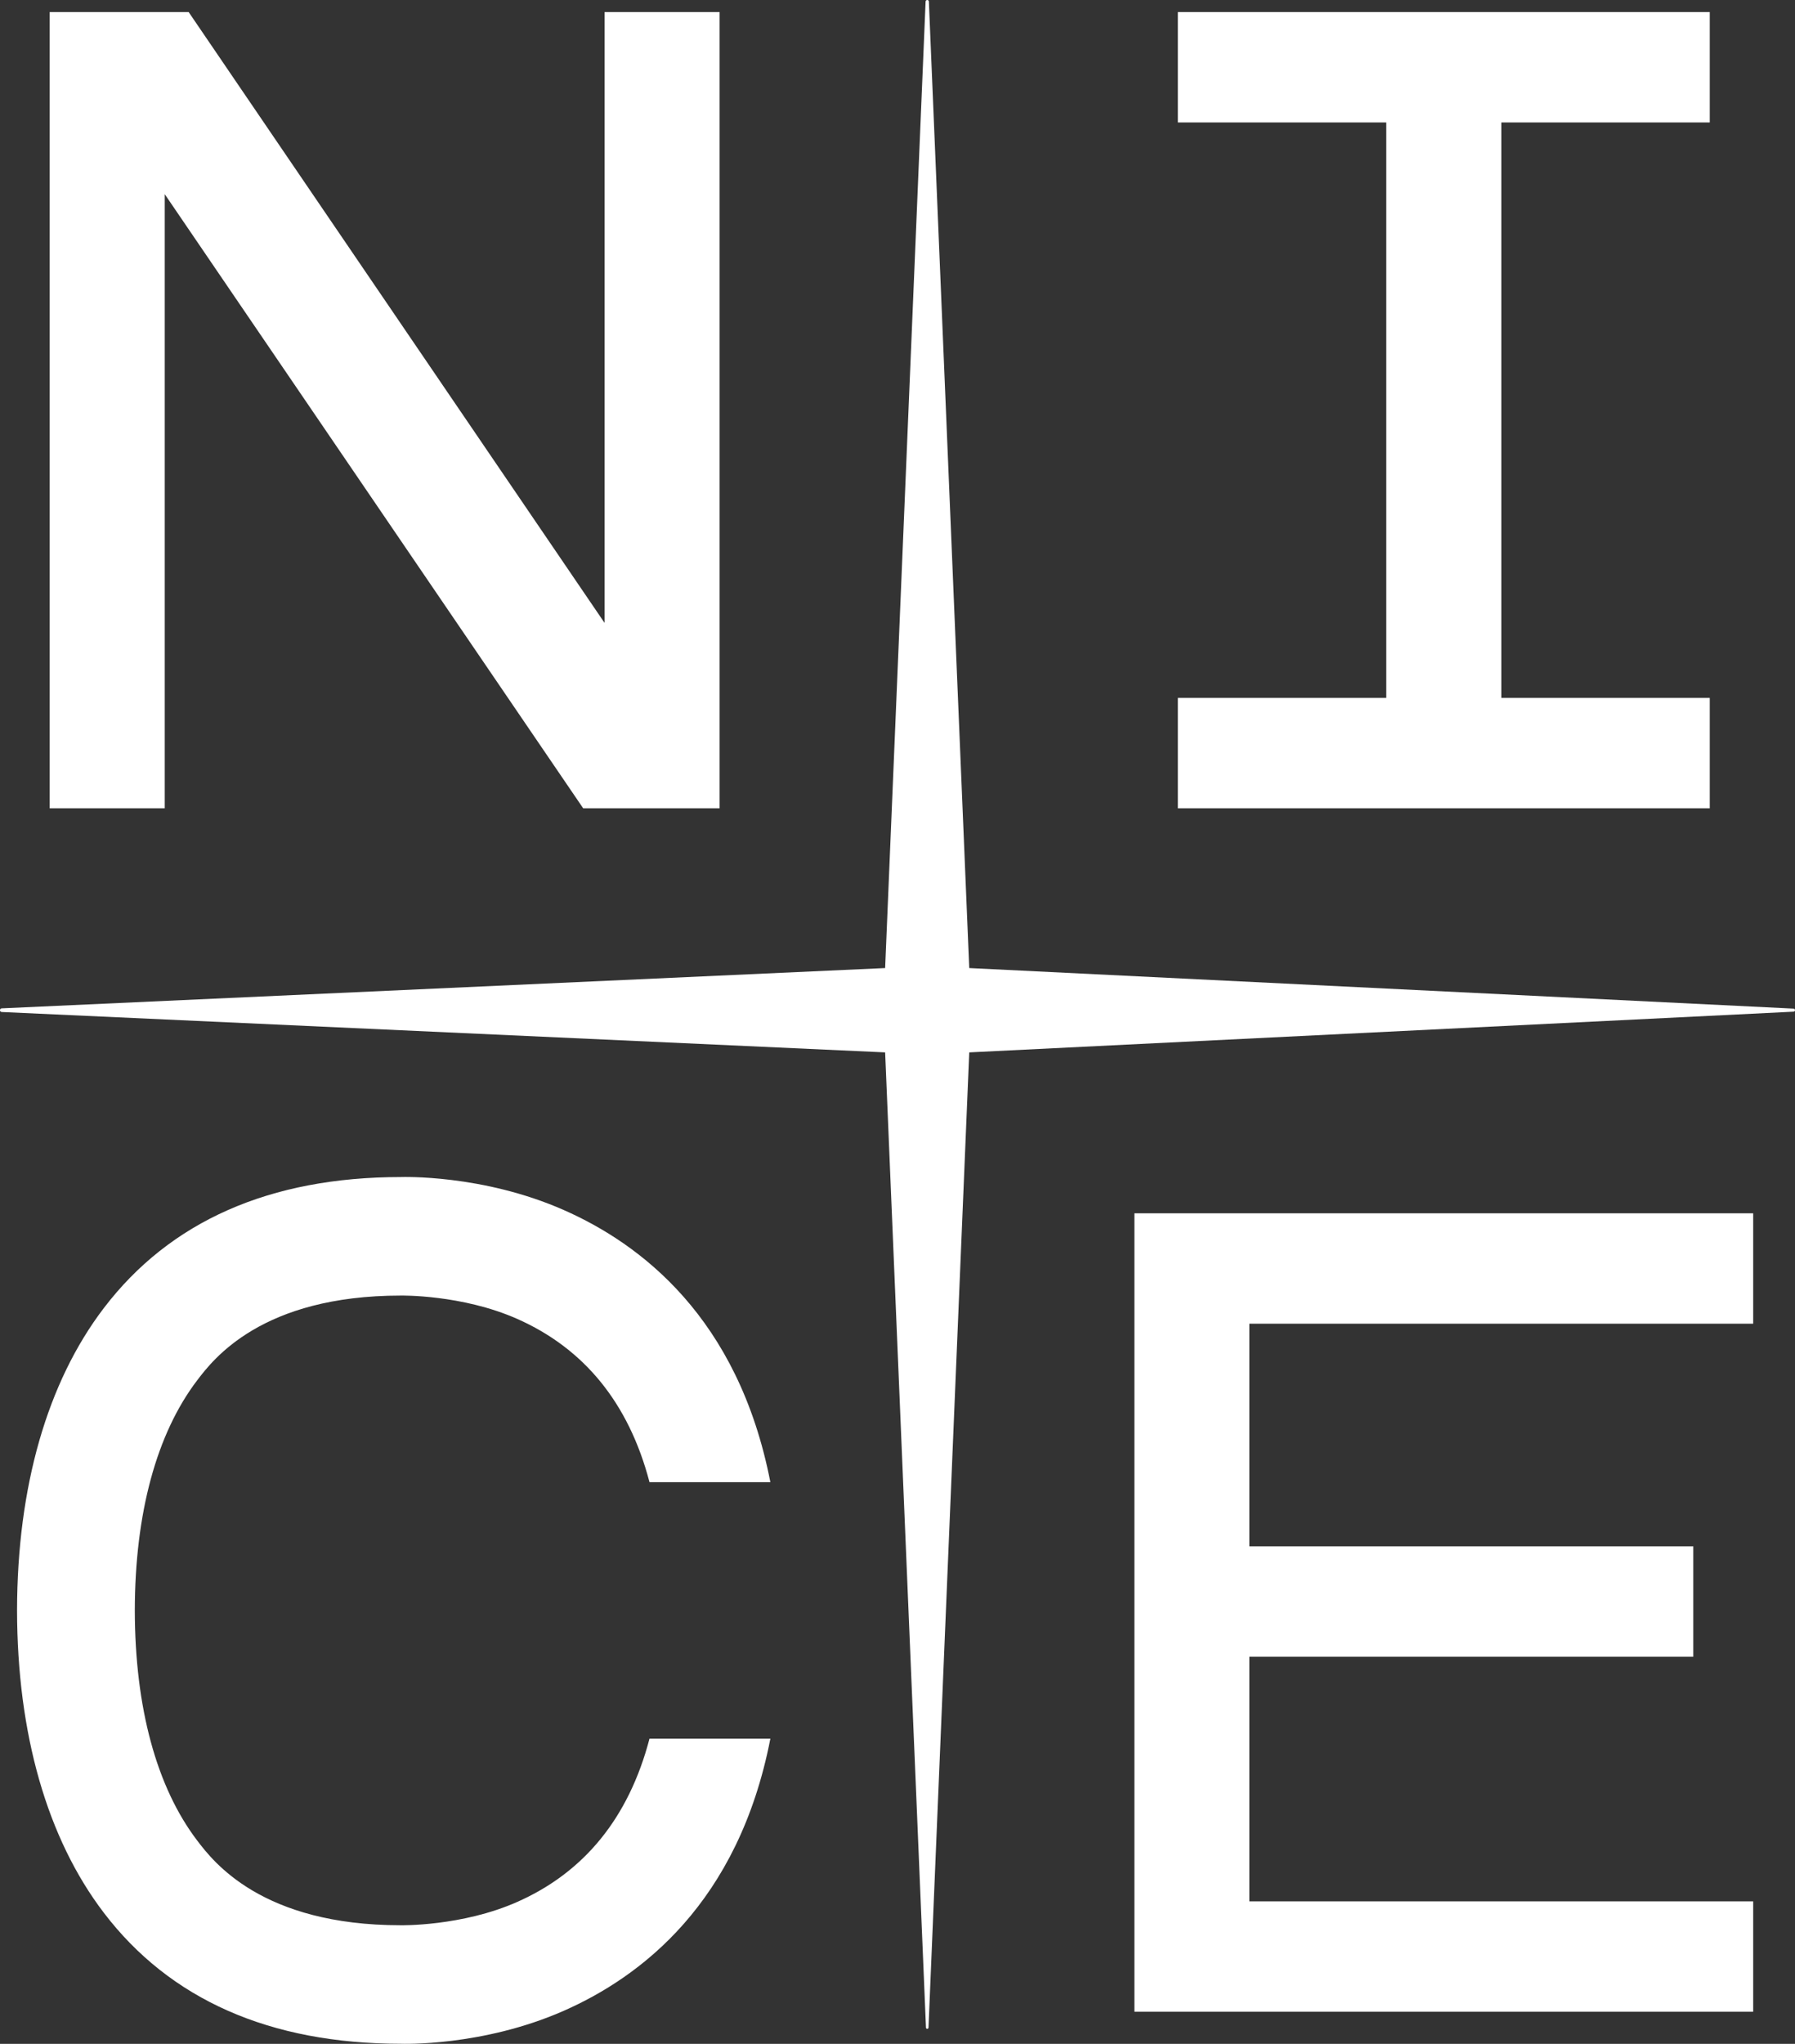 <svg width="145" height="165" viewBox="0 0 145 165" fill="none" xmlns="http://www.w3.org/2000/svg">
<rect x="0" y="0" width="145" height="165" fill="#333333" stroke="none"/>
<g clip-path="url(#clip0_1880_1469)">
<path d="M78.295 84.958L144.883 81.672C145.038 81.664 145.038 81.433 144.883 81.425L78.295 78.15L75.034 0.125C75.027 -0.042 74.777 -0.042 74.77 0.125L71.501 78.15L0.14 81.403C-0.049 81.41 -0.049 81.691 0.14 81.698L71.501 84.958L74.8 163.688C74.804 163.817 74.996 163.817 75.004 163.688L78.295 84.958Z" fill="white"/>
<path d="M91.633 97.949V162.407H91.637H141.622V153.495H100.927V133.749H136.784V124.837H100.927V106.861H141.622V97.949H91.637H91.633Z" fill="white"/>
<path d="M138.115 56.342H121.278V9.886H138.115V0.974H95.147V9.886H111.984V56.342H95.147V65.254H138.115V56.342Z" fill="white"/>
<path d="M13.307 15.675L47.11 65.254H58.129V0.974H48.835V50.284L15.24 0.974H4.013V65.254H13.307V15.675Z" fill="white"/>
<path d="M32.373 104.59C32.373 104.59 37.305 104.492 41.784 106.474C47.175 108.863 50.787 113.248 52.467 119.655H62.23C59.642 106.361 51.733 100.413 45.548 97.687C38.951 94.78 32.433 95.022 32.392 95.022C21.804 95.022 13.731 98.586 8.379 105.61C3.809 111.607 1.392 120.045 1.377 130.007C1.392 139.973 3.809 148.408 8.379 154.405C13.731 161.429 21.804 164.988 32.392 164.992C32.429 164.992 38.947 165.235 45.548 162.327C51.733 159.602 59.642 153.654 62.23 140.36H52.467C50.787 146.766 47.175 151.156 41.784 153.54C37.309 155.523 32.373 155.424 32.373 155.424C21.142 155.424 17.223 150.28 15.933 148.59C12.646 144.276 10.902 137.85 10.89 130.007C10.902 122.164 12.646 115.739 15.933 111.425C17.223 109.734 21.142 104.59 32.373 104.59Z" fill="white"/>
</g>
<defs>
<clipPath id="clip0_1880_1469">
<rect width="145" height="165" fill="white"/>
</clipPath>
</defs>
</svg>
